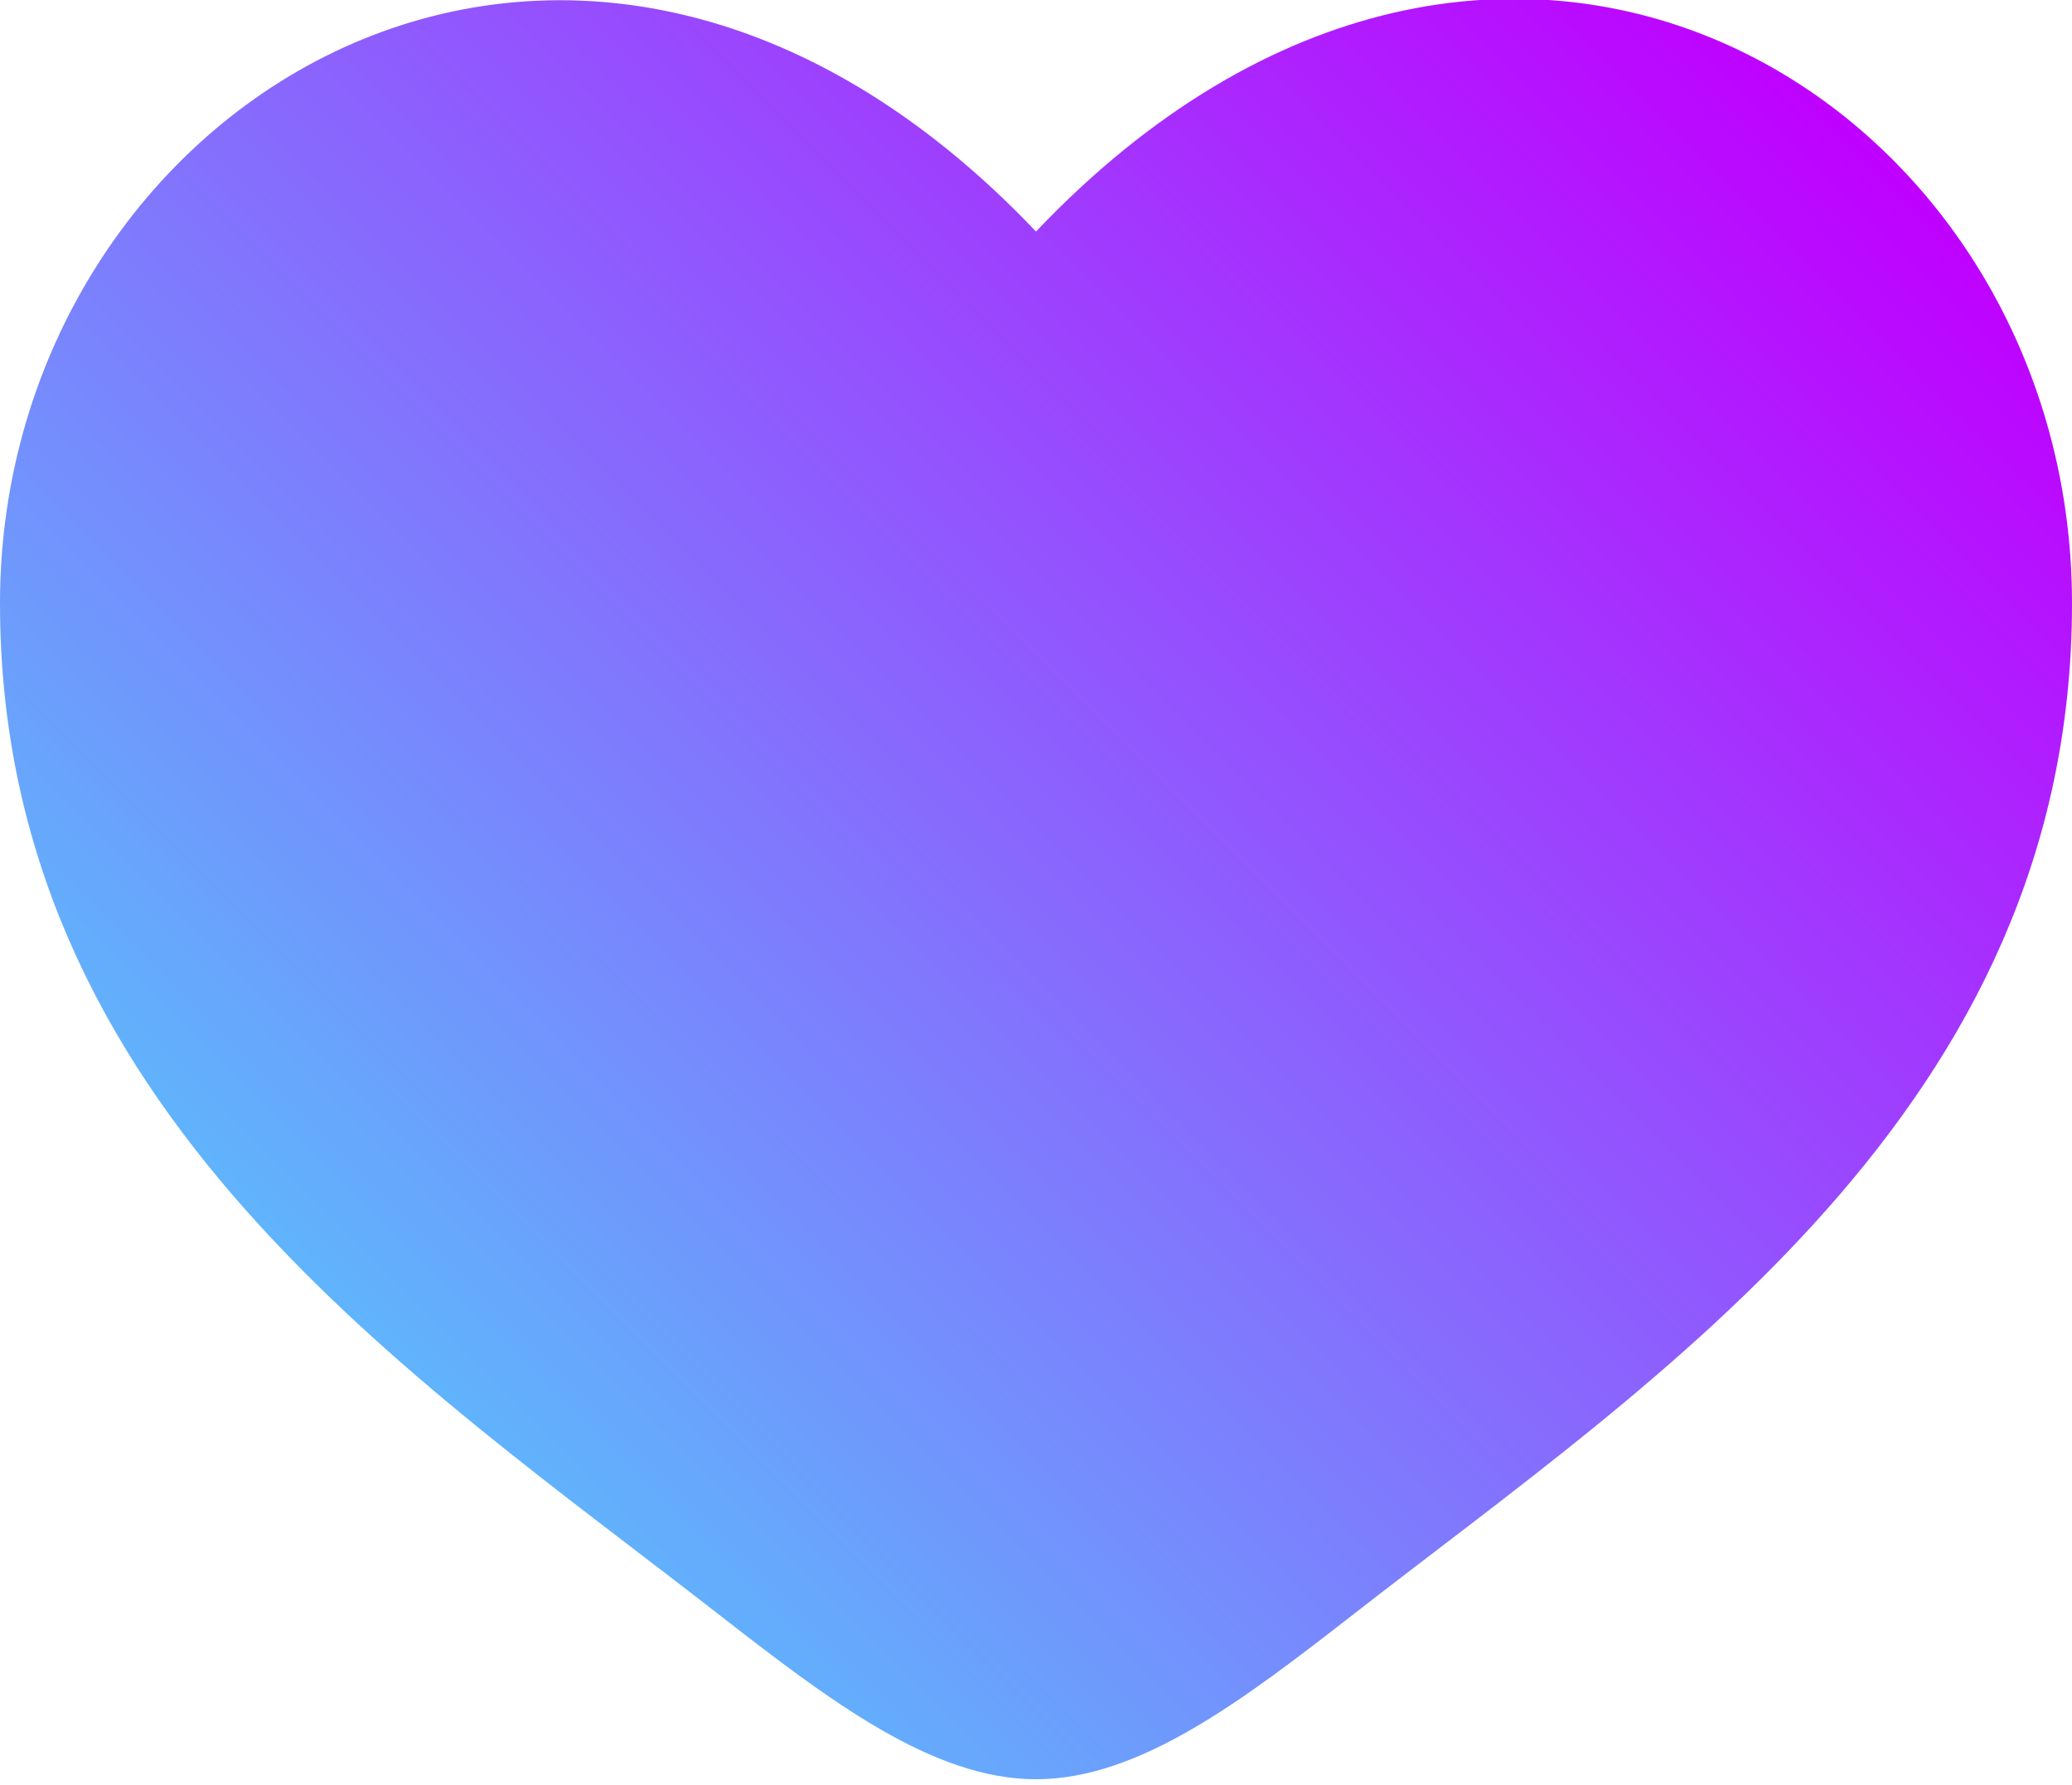 <?xml version="1.0" encoding="UTF-8"?>
<svg xmlns="http://www.w3.org/2000/svg" xmlns:xlink="http://www.w3.org/1999/xlink" version="1.1" viewBox="0 0 34 29.3">
  <defs>
    <style>
      .cls-1 {
        fill: url(#linear-gradient);
      }
    </style>
    <linearGradient id="linear-gradient" x1="5.9" y1="21.8" x2="28.1" y2="-.3" gradientUnits="userSpaceOnUse">
      <stop offset="0" stop-color="#60b4fc"></stop>
      <stop offset="1" stop-color="#bf00ff"></stop>
    </linearGradient>
  </defs>
  <g>
    <g id="Layer_1">
      <path class="cls-1" d="M0,9.9c0,8.3,6.8,12.7,11.8,16.6,1.8,1.4,3.5,2.7,5.2,2.7s3.4-1.3,5.2-2.7c5-3.9,11.8-8.3,11.8-16.6S24.6-4.2,17,3.8C9.4-4.2,0,1.7,0,9.9Z"></path>
    </g>
  </g>
</svg>
